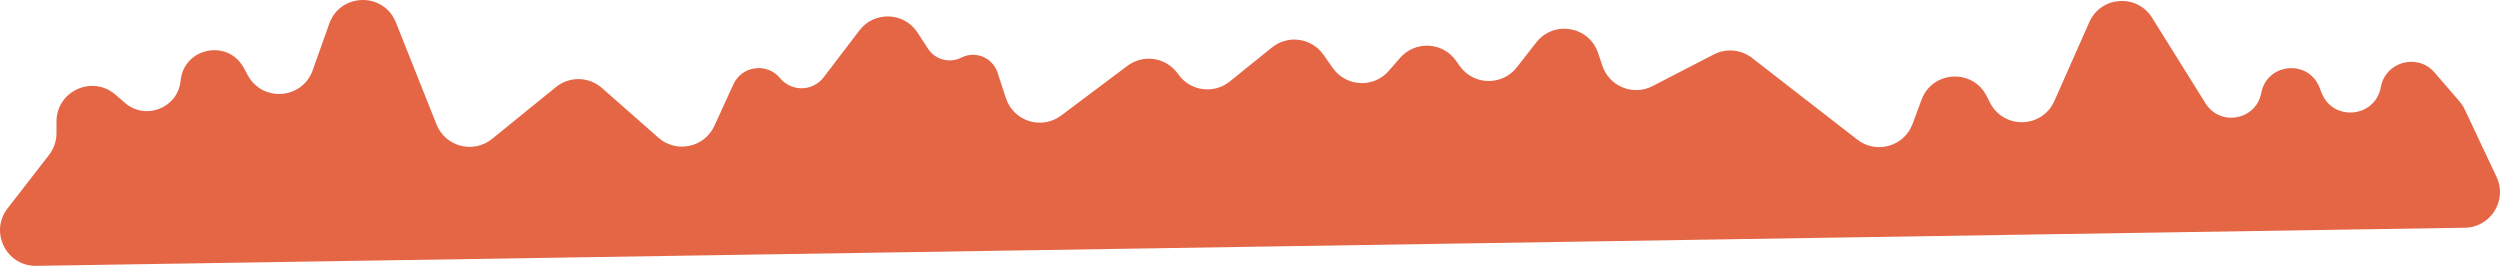 <?xml version="1.0" encoding="UTF-8"?> <svg xmlns="http://www.w3.org/2000/svg" width="8425" height="896" viewBox="0 0 8425 896" fill="none"> <path d="M190.367 409.708V448.61C190.367 475.242 181.508 501.119 165.184 522.163L25.417 702.349C-36.281 781.89 21.472 897.474 122.125 895.894L8306.74 767.416C8393.92 766.047 8450.59 675.108 8413.4 596.245L8306.34 369.185C8301.71 359.359 8295.77 350.207 8288.67 341.981L8204.52 244.427C8147.39 178.187 8038.98 207.691 8023.3 293.752C8004.56 396.573 7862.93 410.731 7824.2 313.655L7816.46 294.237C7778.45 198.946 7639.55 212.346 7620.45 313.146C7603.08 404.871 7482.15 427.559 7432.71 348.369L7252.48 59.693C7201.51 -21.958 7079.97 -13.38 7040.97 74.621L6923.18 340.397C6882.24 432.778 6752.43 436.295 6706.55 346.267L6694.94 323.492C6647.46 230.328 6511.83 238.234 6475.49 336.285L6445.39 417.504C6417.22 493.515 6323.35 520.31 6259.31 470.622L5904.33 195.238C5867.41 166.6 5817.23 161.99 5775.72 183.423L5568.87 290.211C5503.52 323.951 5423.47 291.501 5400.05 221.779L5385.57 178.64C5355.13 87.998 5236.09 67.616 5177.23 142.97L5111.7 226.859C5062.13 290.332 4965.33 287.916 4918.98 222.048L4906.87 204.835C4862.04 141.124 4769.33 136.351 4718.2 195.121L4680.16 238.835C4629.02 297.605 4536.31 292.832 4491.48 229.121L4459.96 184.332C4420.05 127.615 4340.52 116.435 4286.52 159.952L4144.16 274.677C4090.47 317.944 4011.45 307.174 3971.29 251.117L3969.05 247.99C3929.86 193.276 3853.35 181.482 3799.5 221.856L3576.05 389.402C3510.35 438.659 3415.7 408.877 3390.05 330.877L3361.66 244.54C3345.01 193.906 3287.17 170.003 3239.63 194.11C3199.97 214.221 3151.53 201.203 3127.3 163.921L3092.21 109.933C3046.98 40.353 2946.47 36.579 2896.16 102.57L2775.71 260.538C2739.12 308.519 2667.4 309.943 2628.94 263.452C2584.86 210.171 2500.24 221.321 2471.47 284.2L2407.48 424.045C2374.01 497.196 2279.46 517.347 2219.07 464.199L2028.49 296.47C1984.53 257.785 1919.08 256.469 1873.6 293.357L1658.18 468.104C1595.32 519.094 1501.04 494.509 1471.09 419.316L1334.17 75.597C1293.21 -27.24 1146.71 -24.5 1109.61 79.796L1053.77 236.831C1019.01 334.563 885.006 345.144 835.341 254.078L821.357 228.435C767.778 130.192 619.408 160.474 608.613 271.855C599.736 363.448 491.318 407.009 421.538 347.018L388.608 318.708C310.798 251.814 190.367 307.097 190.367 409.708Z" fill="#E46645"></path> </svg> 